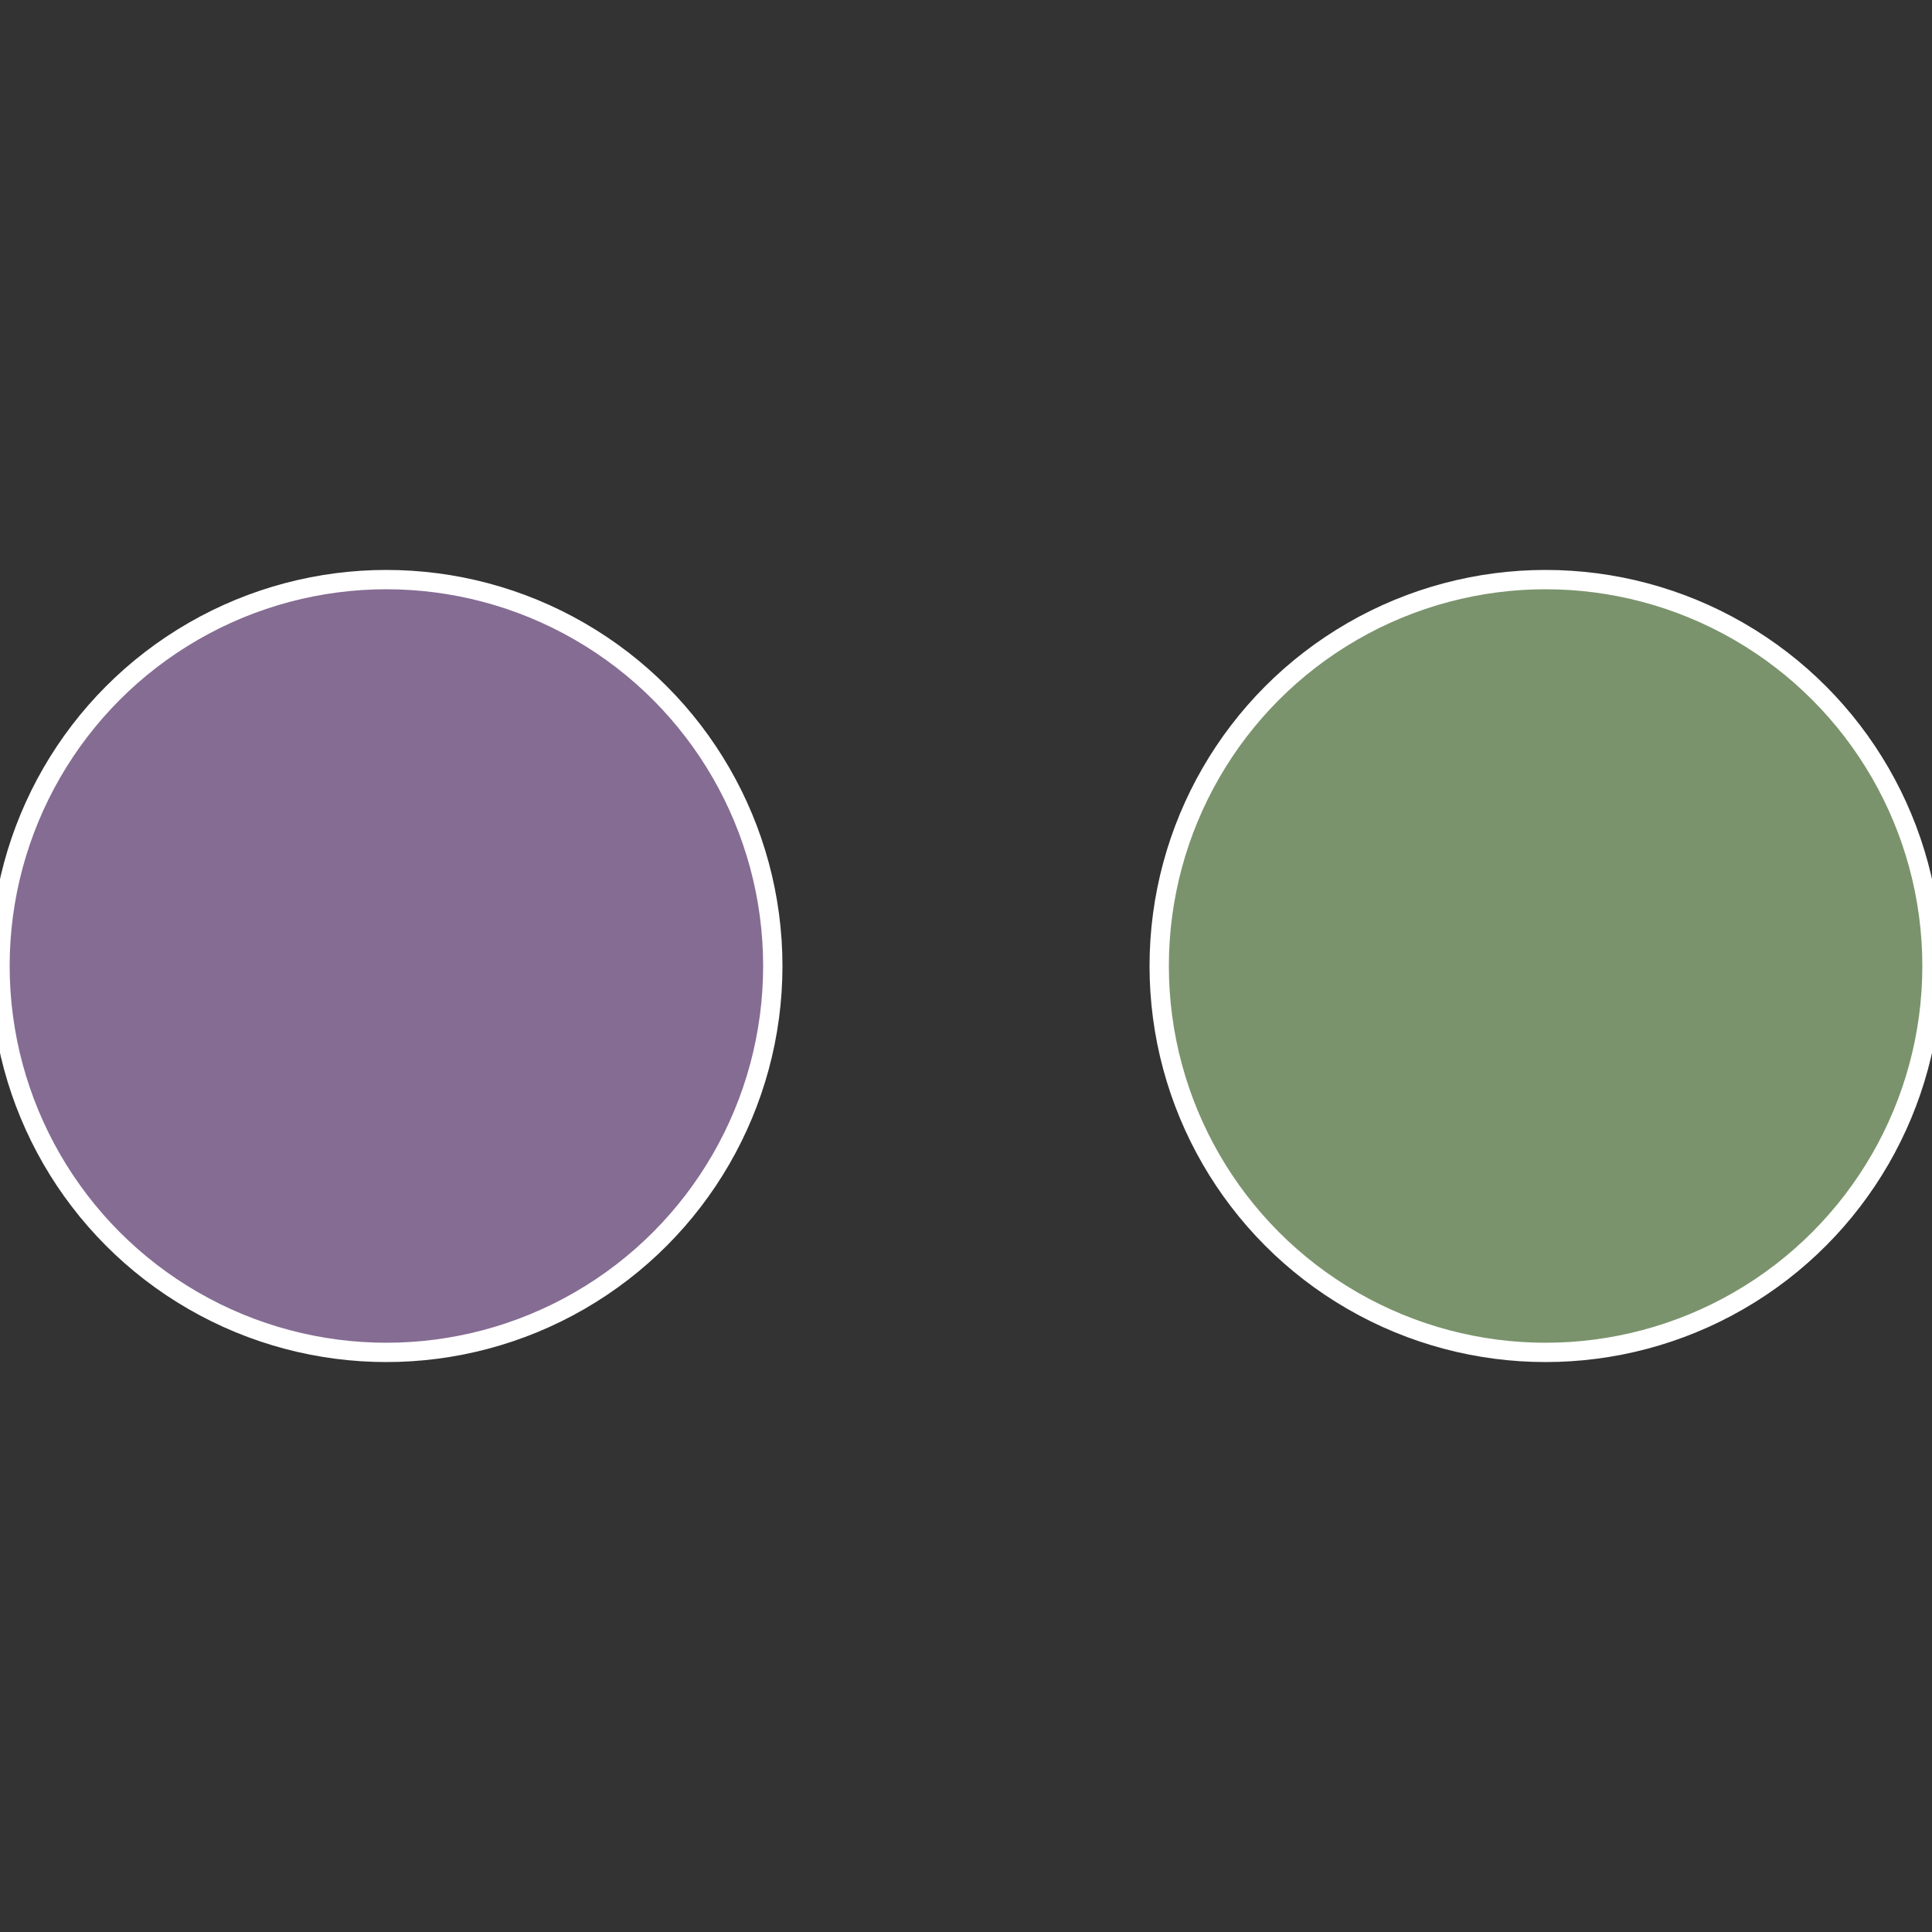 <?xml version="1.0" standalone="no"?>
<svg width="500" height="500" viewBox="-1 -1 2 2" xmlns="http://www.w3.org/2000/svg">
 
                <rect x="-1" y="-1" width="2" height="2" fill="#333333" stroke="none"/>
 
                <circle cx="0.6" cy="0" r="0.4" fill="#7a936c" stroke="#fff" stroke-width="1%" />
             
                <circle cx="-0.6" cy="7.3478807948841E-17" r="0.4" fill="#856c93" stroke="#fff" stroke-width="1%" />
            </svg>
